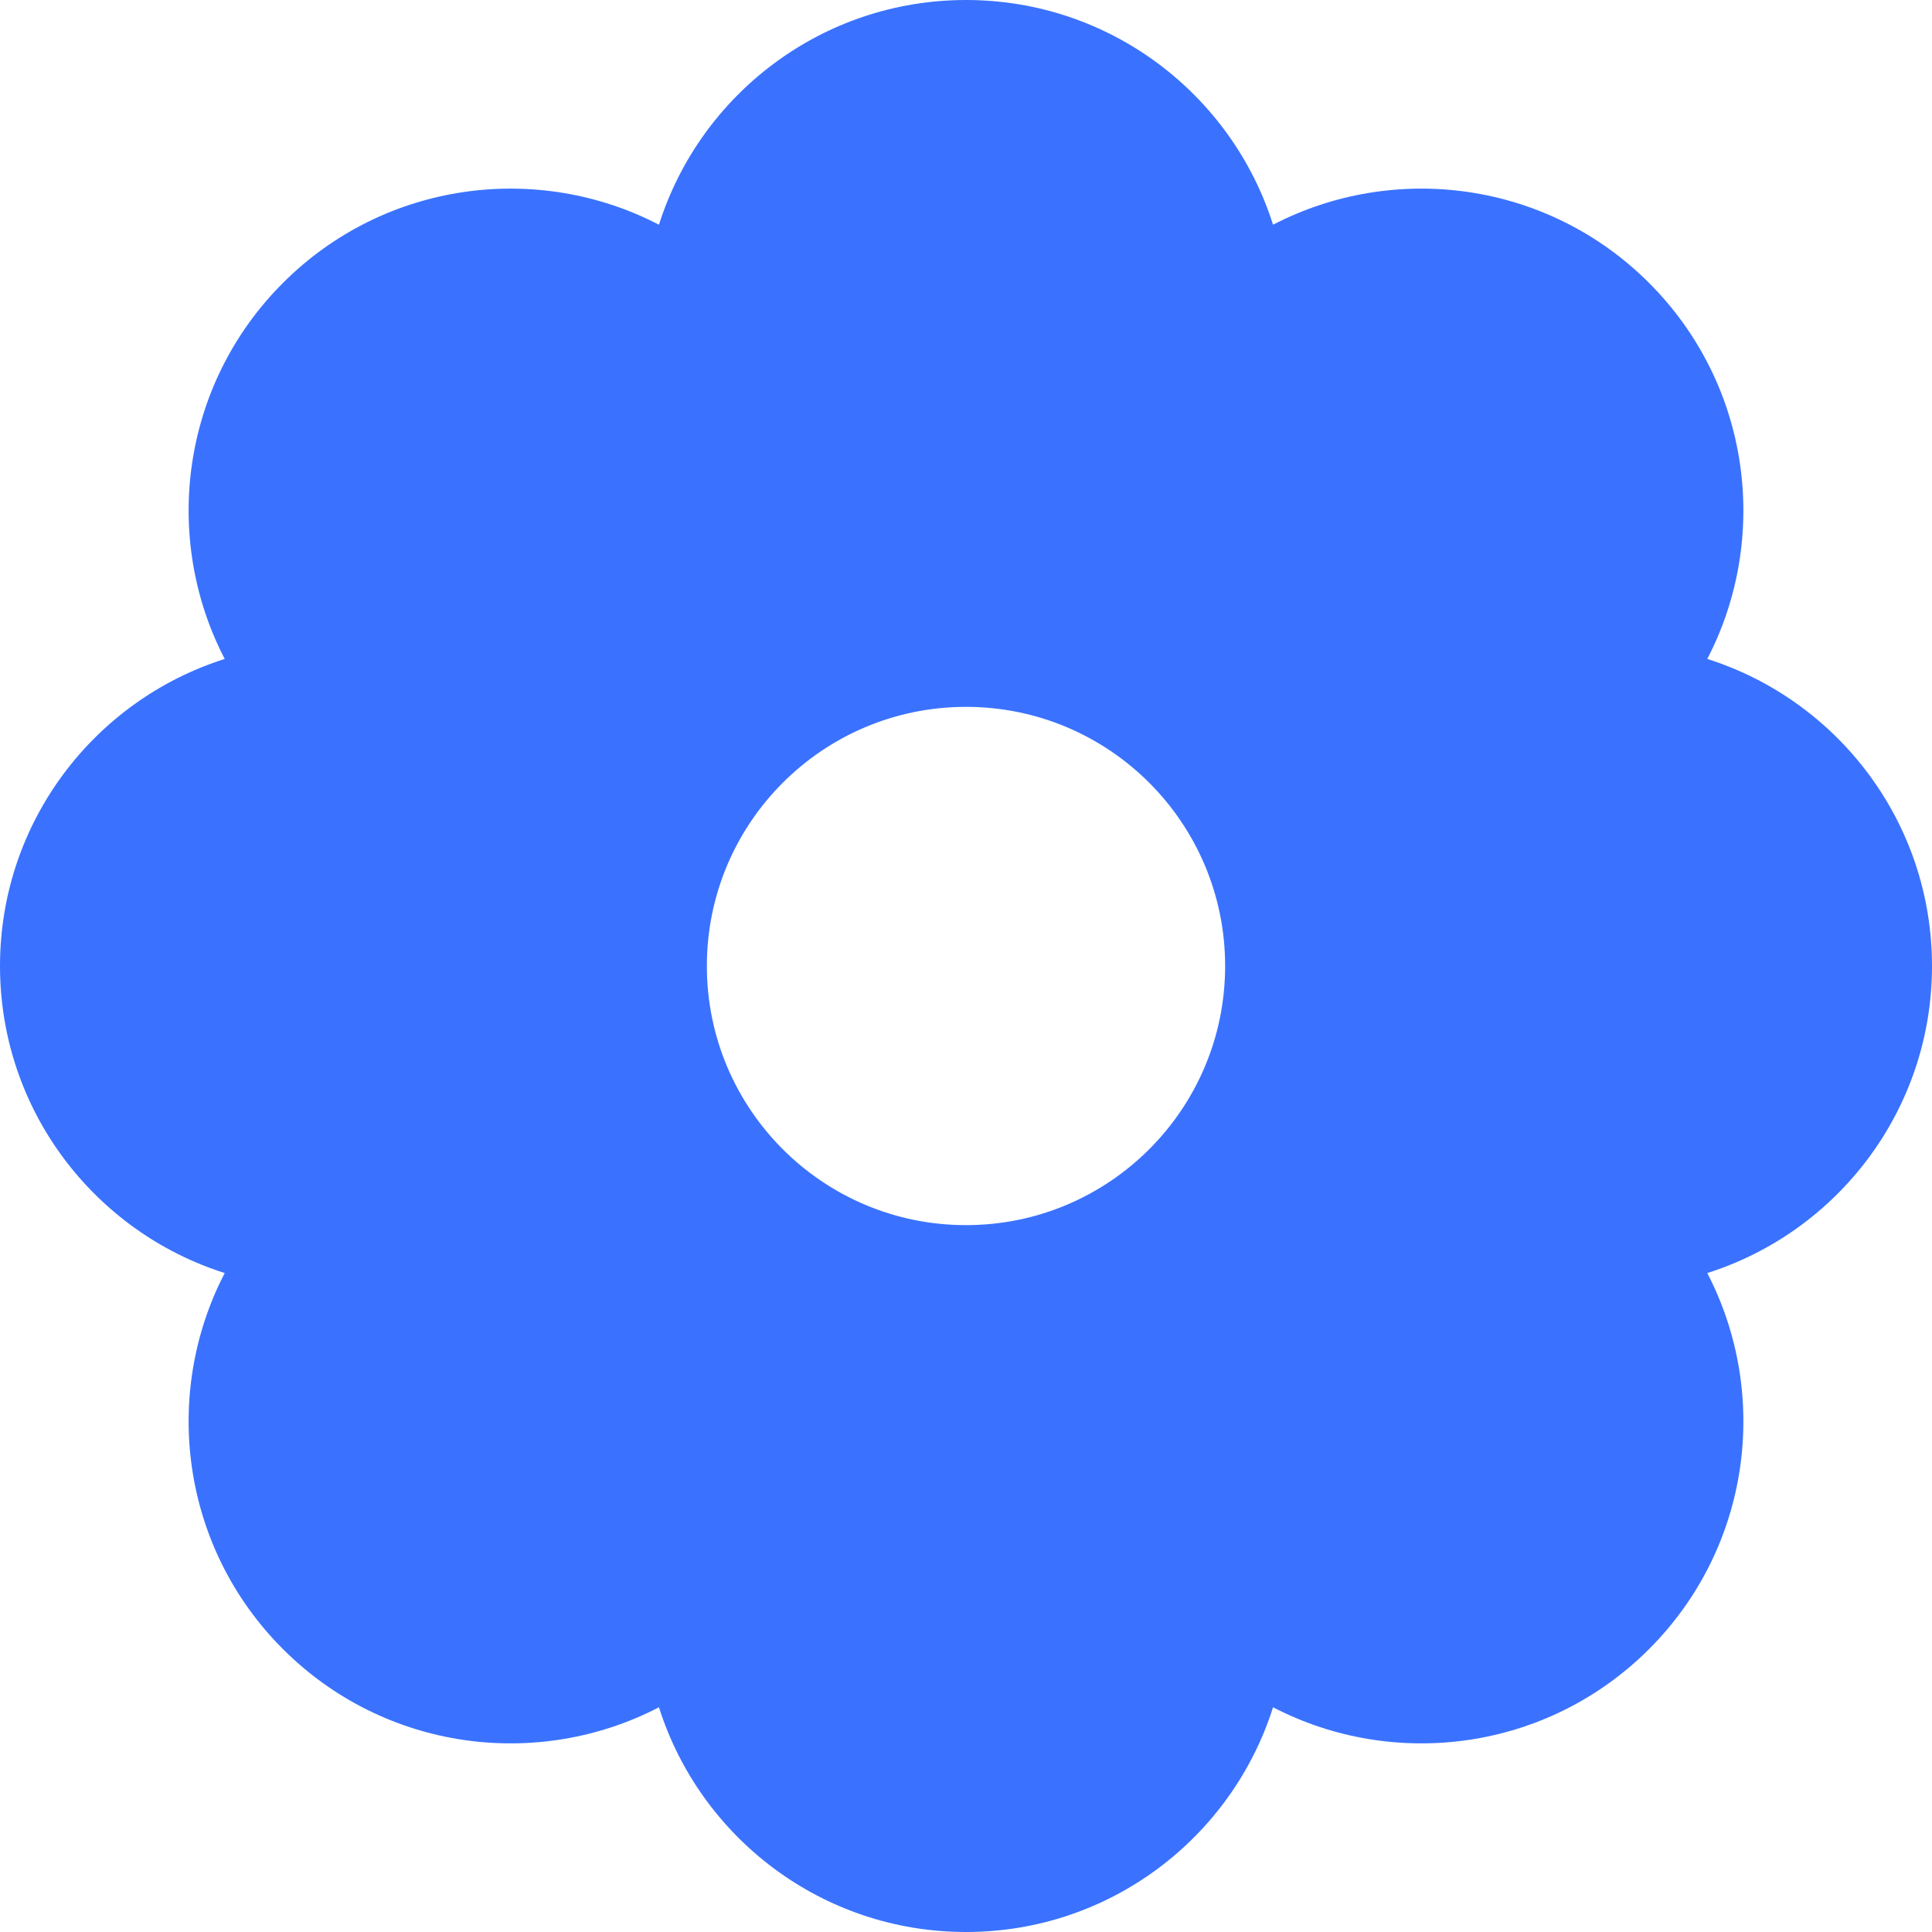 <svg width="318" height="318" viewBox="0 0 318 318" fill="none" xmlns="http://www.w3.org/2000/svg">
<path d="M159 0C182.691 0 202.75 15.544 209.538 36.989C229.502 26.624 254.678 29.818 271.431 46.57C288.181 63.322 291.376 88.497 281.011 108.461C302.456 115.249 318 135.309 318 159C318 182.691 302.456 202.751 281.011 209.539C291.376 229.502 288.181 254.678 271.431 271.431C254.678 288.181 229.502 291.376 209.539 281.011C202.751 302.456 182.691 318 159 318C135.309 318 115.249 302.456 108.461 281.011C88.498 291.376 63.322 288.181 46.57 271.431C29.818 254.678 26.625 229.502 36.989 209.539C15.544 202.751 1.99367e-05 182.691 0 159C3.9881e-05 135.31 15.544 115.249 36.989 108.461C26.625 88.498 29.818 63.322 46.57 46.57C63.322 29.818 88.498 26.625 108.461 36.989C115.249 15.544 135.309 2.02192e-05 159 0ZM159 116.348C135.444 116.348 116.348 135.444 116.348 159C116.348 182.556 135.444 201.652 159 201.652C182.556 201.652 201.652 182.556 201.652 159C201.652 135.444 182.556 116.348 159 116.348Z" fill="#3A72FF"/>
</svg>
